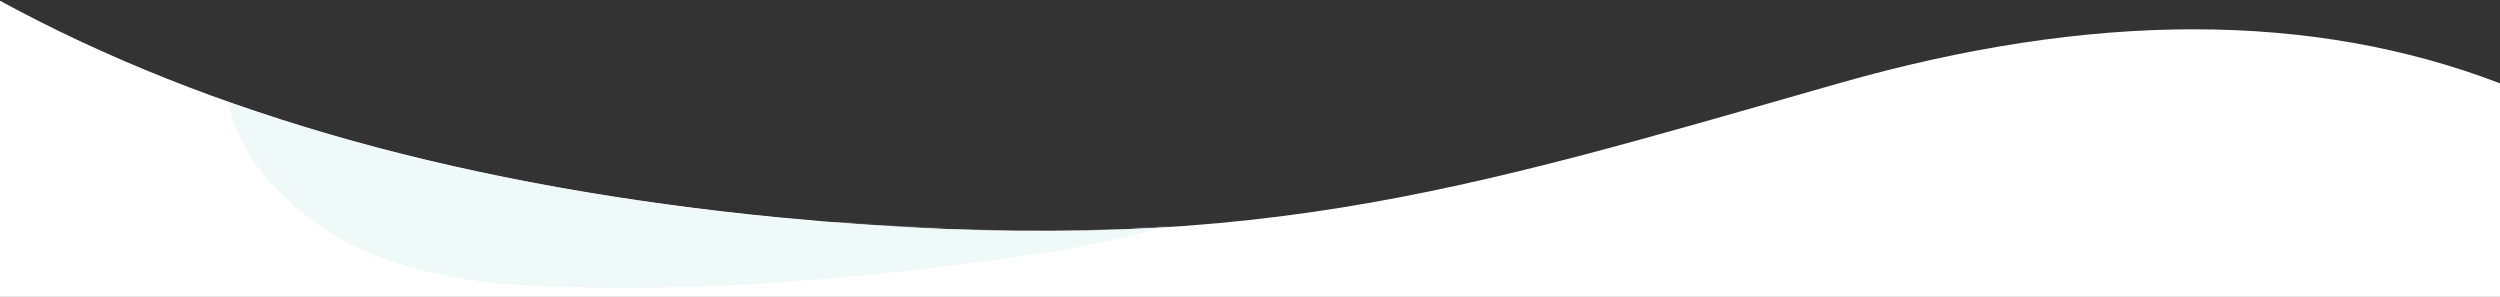 <?xml version="1.0" encoding="UTF-8"?>
<svg width="1920px" height="228px" viewBox="0 0 1920 228" version="1.1" xmlns="http://www.w3.org/2000/svg" xmlns:xlink="http://www.w3.org/1999/xlink">
    <rect x="0" y="0" width="1920" height="228" fill="#333333" stroke="none"/>
    <!-- Generator: Sketch 52.4 (67378) - http://www.bohemiancoding.com/sketch -->
    <title>Oval</title>
    <desc>Created with Sketch.</desc>
    <defs>
        <path d="M-1.13686838e-13,228 L1920,228 L1920,64 C1775.521,8.667 1606.224,8.667 1412.109,64 C1120.938,147 954.905,201.298 598.805,167 C361.404,144.134 161.803,88.661 -1.13686838e-13,0.578 L-1.13686838e-13,228 Z" id="path-1"></path>
    </defs>
    <g id="Page-1" stroke="none" stroke-width="1" fill="none" fill-rule="evenodd">
        <g id="pagina-inicial" transform="translate(0, -569)">
            <g id="Oval" transform="translate(0, 569)">
                <mask id="mask-2" fill="white">
                    <use xlink:href="#path-1"></use>
                </mask>
                <use id="Mask" fill="#FFFFFF" xlink:href="#path-1"></use>
                <path d="M1182.02,-38.89 C1182.02,-132.778 856.284,189.187 627.37,169.875 C556.625,163.907 492.857,154.355 455.61,148.357 C311.353,124.07 231.299,97.446 174.377,77.926 C184.319,113 199.454,138.139 239.296,169.07 C278.043,199.151 336.609,214.496 396.859,218.829 C421.223,220.581 487.581,222.822 566.24,218.829 C645.744,214.793 737.804,204.453 809.911,192.809 C857.555,185.114 900.696,173.826 939.291,160.216 C1100.112,103.505 1182.02,6.474 1182.02,-38.89 Z" fill="#EFF9F7" mask="url(#mask-2)"></path>
            </g>
        </g>
    </g>
</svg>